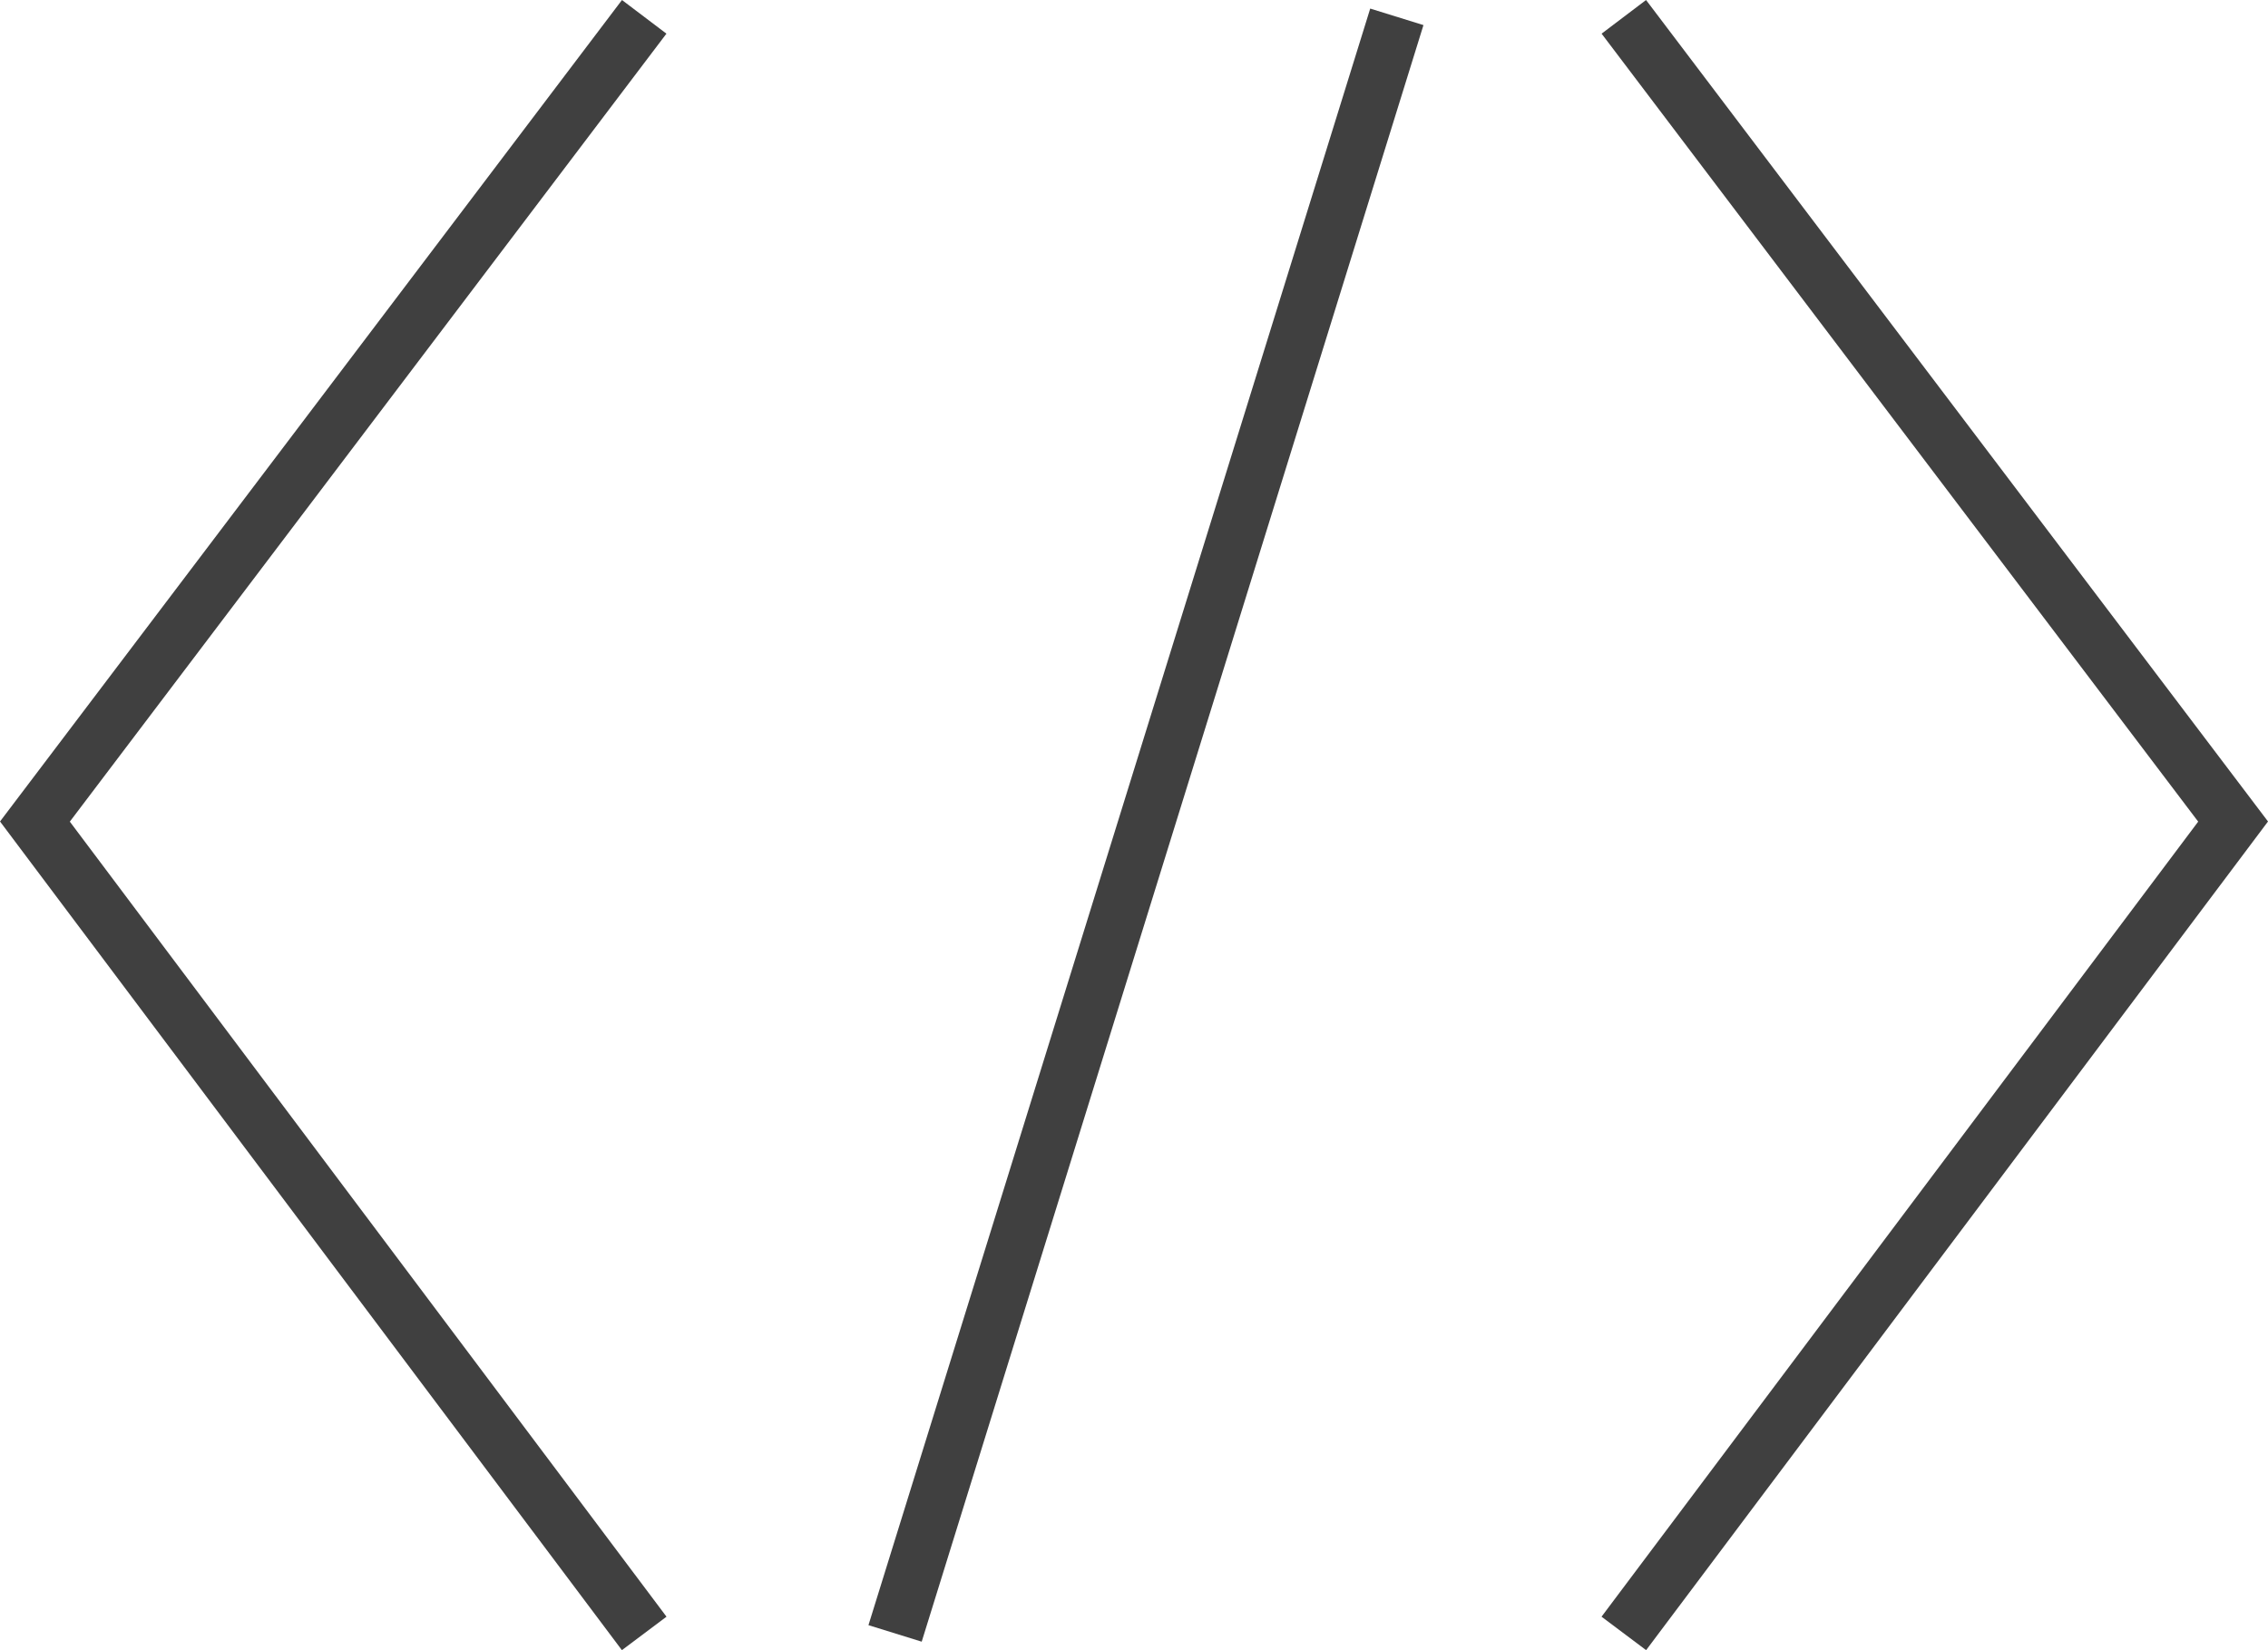 <svg xmlns="http://www.w3.org/2000/svg" width="81.362" height="59.204" viewBox="0 0 81.362 59.204"><g transform="translate(-593.39 -2509.896)"><path d="M0,58-21.857,28.872,0,0" transform="translate(616.5 2510.5)" fill="none" stroke="#404040" stroke-width="2"/><path d="M-21.857,58,0,28.872-21.857,0" transform="translate(673.5 2510.5)" fill="none" stroke="#404040" stroke-width="2"/><line x1="18" y2="58" transform="translate(625.5 2510.5)" fill="none" stroke="#404040" stroke-width="2"/></g></svg>